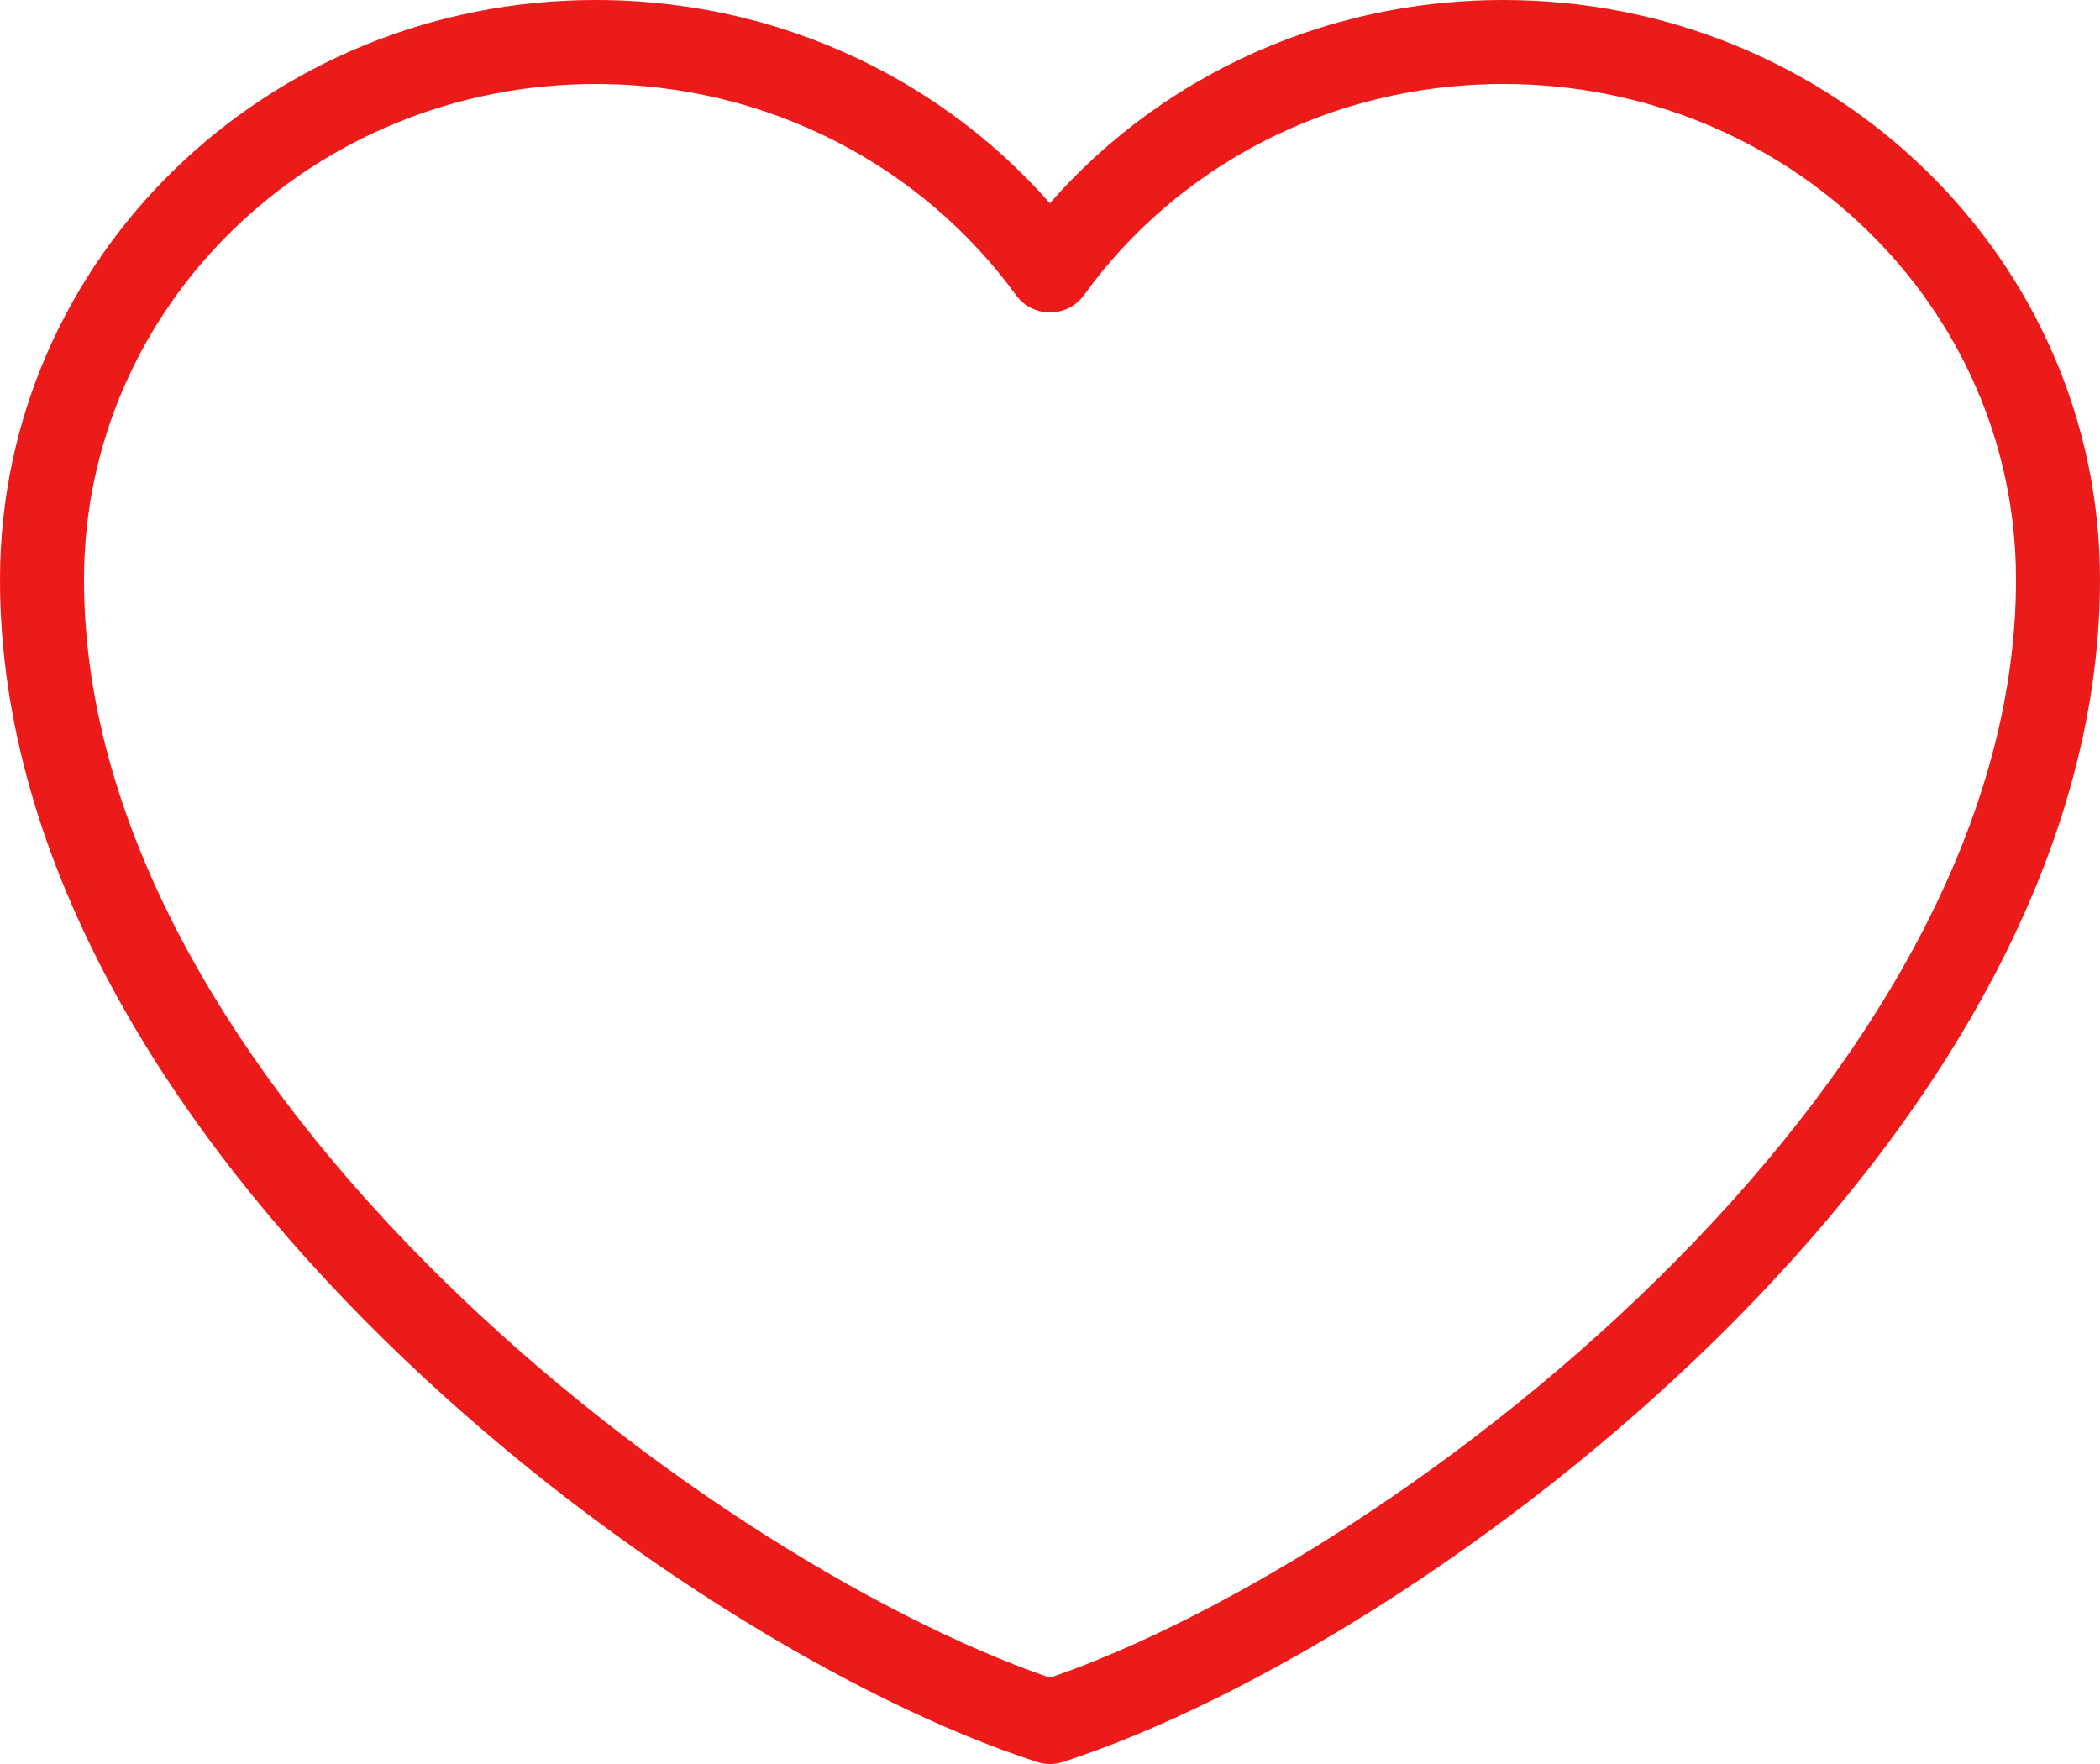 <svg width="25" height="21" viewBox="0 0 25 21" fill="none" xmlns="http://www.w3.org/2000/svg" xmlns:xlink="http://www.w3.org/1999/xlink">
	<desc>
			Created with Pixso.
	</desc>
	<defs/>
	<path id="Vector" d="" fill="#EF5353" fill-opacity="0" fill-rule="nonzero"/>
	<path id="Vector" d="M0.5 6.9C0.5 13.31 8.3 19.14 12.5 20.5C16.69 19.14 24.5 13.31 24.5 6.9C24.5 3.36 21.54 0.5 17.9 0.5C15.66 0.5 13.69 1.57 12.5 3.22C11.3 1.57 9.33 0.5 7.09 0.5C3.45 0.5 0.5 3.36 0.5 6.9Z" stroke="#ED1A1A" stroke-opacity="1" stroke-width="1" stroke-linejoin="round"/>
</svg>
